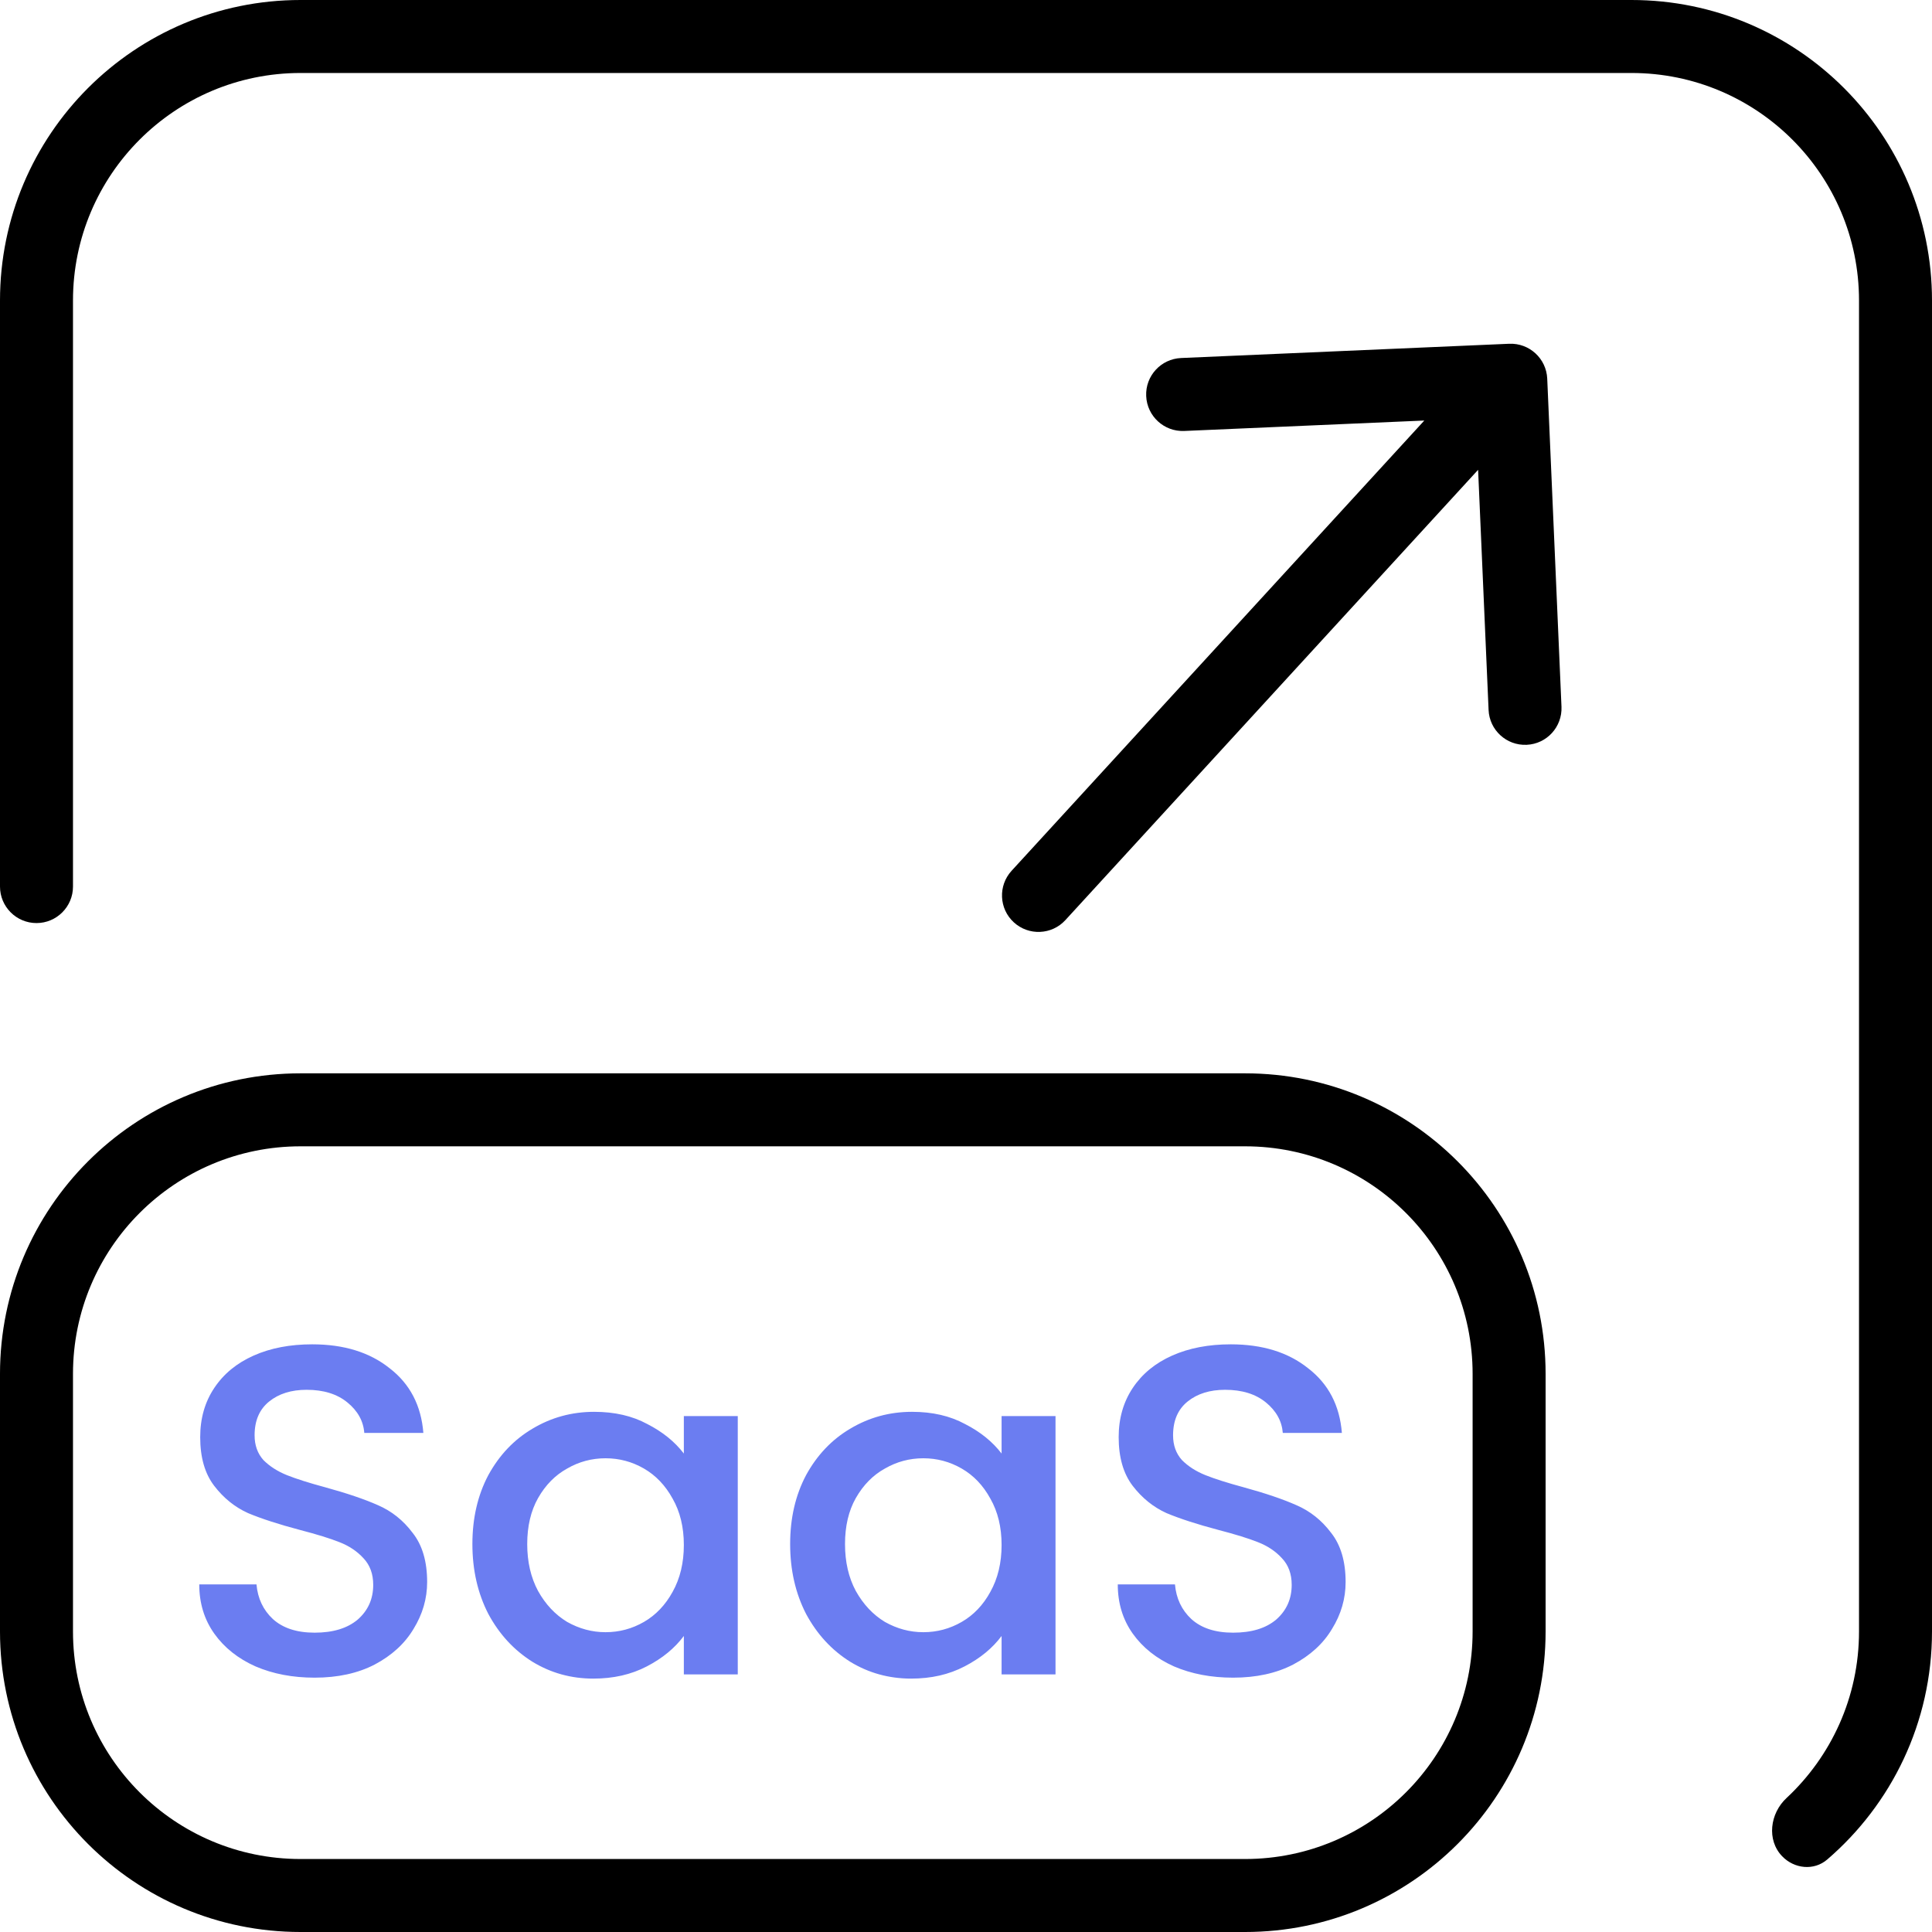 <svg width="45" height="45" viewBox="0 0 45 45" fill="none" xmlns="http://www.w3.org/2000/svg">
<g clip-path="url(#clip0_3010_2)">
<path fill-rule="evenodd" clip-rule="evenodd" d="M29 26.7H7C4.073 26.7 1.7 29.073 1.7 32V38C1.7 40.927 4.073 43.3 7 43.3H29C31.927 43.3 34.3 40.927 34.3 38V32C34.3 29.073 31.927 26.7 29 26.7ZM7 25C3.134 25 0 28.134 0 32V38C0 41.866 3.134 45 7 45H29C32.866 45 36 41.866 36 38V32C36 28.134 32.866 25 29 25H7Z" fill="black"/>
<path d="M38 1.7H7C4.073 1.7 1.7 4.073 1.7 7V20.65C1.7 21.119 1.319 21.5 0.85 21.5C0.381 21.5 0 21.119 0 20.65V7C0 3.134 3.134 0 7 0H38C41.866 0 45 3.134 45 7V38C45 40.125 44.053 42.029 42.559 43.312C42.25 43.578 41.792 43.529 41.51 43.236C41.145 42.857 41.226 42.238 41.611 41.88C42.65 40.912 43.3 39.532 43.3 38V7C43.3 4.073 40.927 1.7 38 1.7Z" fill="black"/>
<path d="M7.328 39.076C6.818 39.076 6.36 38.989 5.952 38.814C5.544 38.632 5.224 38.377 4.991 38.05C4.758 37.722 4.641 37.34 4.641 36.903H5.974C6.003 37.231 6.13 37.5 6.356 37.711C6.589 37.922 6.913 38.028 7.328 38.028C7.757 38.028 8.092 37.926 8.333 37.722C8.573 37.511 8.693 37.242 8.693 36.914C8.693 36.659 8.616 36.452 8.464 36.292C8.318 36.132 8.132 36.008 7.907 35.92C7.688 35.833 7.382 35.738 6.989 35.636C6.494 35.505 6.09 35.374 5.777 35.243C5.471 35.105 5.209 34.894 4.991 34.61C4.772 34.326 4.663 33.947 4.663 33.474C4.663 33.037 4.772 32.655 4.991 32.328C5.209 32 5.515 31.749 5.908 31.574C6.301 31.399 6.756 31.312 7.273 31.312C8.009 31.312 8.609 31.497 9.075 31.869C9.548 32.233 9.81 32.735 9.861 33.376H8.485C8.464 33.099 8.333 32.863 8.092 32.666C7.852 32.469 7.535 32.371 7.142 32.371C6.785 32.371 6.494 32.462 6.269 32.644C6.043 32.826 5.93 33.088 5.93 33.431C5.93 33.663 5.999 33.856 6.137 34.009C6.283 34.155 6.465 34.271 6.683 34.359C6.902 34.446 7.2 34.541 7.579 34.643C8.081 34.781 8.489 34.919 8.802 35.058C9.122 35.196 9.392 35.411 9.61 35.702C9.836 35.986 9.949 36.368 9.949 36.849C9.949 37.234 9.843 37.599 9.632 37.941C9.428 38.283 9.126 38.559 8.726 38.771C8.333 38.974 7.867 39.076 7.328 39.076ZM11.003 35.964C11.003 35.36 11.127 34.825 11.374 34.359C11.629 33.893 11.971 33.532 12.401 33.278C12.837 33.016 13.318 32.884 13.842 32.884C14.315 32.884 14.727 32.979 15.076 33.168C15.433 33.35 15.717 33.58 15.928 33.856V32.983H17.184V39H15.928V38.105C15.717 38.388 15.429 38.625 15.065 38.814C14.701 39.004 14.286 39.098 13.82 39.098C13.303 39.098 12.83 38.967 12.401 38.705C11.971 38.436 11.629 38.065 11.374 37.591C11.127 37.111 11.003 36.568 11.003 35.964ZM15.928 35.986C15.928 35.571 15.841 35.211 15.666 34.905C15.498 34.599 15.276 34.366 15 34.206C14.723 34.046 14.425 33.966 14.104 33.966C13.784 33.966 13.485 34.046 13.209 34.206C12.932 34.359 12.706 34.588 12.532 34.894C12.364 35.192 12.28 35.549 12.28 35.964C12.28 36.379 12.364 36.743 12.532 37.056C12.706 37.369 12.932 37.609 13.209 37.777C13.493 37.937 13.791 38.017 14.104 38.017C14.425 38.017 14.723 37.937 15 37.777C15.276 37.617 15.498 37.384 15.666 37.078C15.841 36.765 15.928 36.401 15.928 35.986ZM18.404 35.964C18.404 35.36 18.528 34.825 18.775 34.359C19.03 33.893 19.372 33.532 19.802 33.278C20.239 33.016 20.719 32.884 21.243 32.884C21.717 32.884 22.128 32.979 22.477 33.168C22.834 33.35 23.118 33.58 23.329 33.856V32.983H24.585V39H23.329V38.105C23.118 38.388 22.831 38.625 22.466 38.814C22.102 39.004 21.688 39.098 21.222 39.098C20.705 39.098 20.231 38.967 19.802 38.705C19.372 38.436 19.03 38.065 18.775 37.591C18.528 37.111 18.404 36.568 18.404 35.964ZM23.329 35.986C23.329 35.571 23.242 35.211 23.067 34.905C22.9 34.599 22.678 34.366 22.401 34.206C22.124 34.046 21.826 33.966 21.506 33.966C21.185 33.966 20.887 34.046 20.61 34.206C20.333 34.359 20.108 34.588 19.933 34.894C19.765 35.192 19.682 35.549 19.682 35.964C19.682 36.379 19.765 36.743 19.933 37.056C20.108 37.369 20.333 37.609 20.61 37.777C20.894 37.937 21.192 38.017 21.506 38.017C21.826 38.017 22.124 37.937 22.401 37.777C22.678 37.617 22.9 37.384 23.067 37.078C23.242 36.765 23.329 36.401 23.329 35.986ZM28.721 39.076C28.212 39.076 27.753 38.989 27.345 38.814C26.938 38.632 26.617 38.377 26.384 38.05C26.151 37.722 26.035 37.34 26.035 36.903H27.367C27.396 37.231 27.523 37.5 27.749 37.711C27.982 37.922 28.306 38.028 28.721 38.028C29.151 38.028 29.486 37.926 29.726 37.722C29.966 37.511 30.086 37.242 30.086 36.914C30.086 36.659 30.01 36.452 29.857 36.292C29.711 36.132 29.526 36.008 29.3 35.92C29.081 35.833 28.776 35.738 28.383 35.636C27.888 35.505 27.483 35.374 27.17 35.243C26.865 35.105 26.603 34.894 26.384 34.61C26.166 34.326 26.056 33.947 26.056 33.474C26.056 33.037 26.166 32.655 26.384 32.328C26.603 32 26.908 31.749 27.302 31.574C27.695 31.399 28.15 31.312 28.667 31.312C29.402 31.312 30.003 31.497 30.468 31.869C30.942 32.233 31.204 32.735 31.255 33.376H29.879C29.857 33.099 29.726 32.863 29.486 32.666C29.245 32.469 28.929 32.371 28.535 32.371C28.179 32.371 27.888 32.462 27.662 32.644C27.436 32.826 27.323 33.088 27.323 33.431C27.323 33.663 27.392 33.856 27.531 34.009C27.676 34.155 27.858 34.271 28.077 34.359C28.295 34.446 28.594 34.541 28.972 34.643C29.475 34.781 29.882 34.919 30.195 35.058C30.516 35.196 30.785 35.411 31.004 35.702C31.229 35.986 31.342 36.368 31.342 36.849C31.342 37.234 31.237 37.599 31.025 37.941C30.822 38.283 30.519 38.559 30.119 38.771C29.726 38.974 29.26 39.076 28.721 39.076Z" fill="#6B7DF1"/>
</g>
<path fill-rule="evenodd" clip-rule="evenodd" d="M27.509 8.339L35.152 8.007C35.621 7.987 36.017 8.35 36.038 8.819L36.37 16.462C36.39 16.931 36.027 17.328 35.558 17.348C35.089 17.369 34.692 17.005 34.672 16.536L34.428 10.943L24.815 21.431C24.498 21.777 23.96 21.8 23.614 21.483C23.268 21.166 23.245 20.628 23.562 20.282L33.175 9.795L27.583 10.038C27.114 10.058 26.717 9.694 26.697 9.225C26.676 8.756 27.04 8.36 27.509 8.339Z" fill="black"/>
<defs>
<clipPath id="clip0_3010_2">
<rect width="45" height="45" fill="white"/>
</clipPath>
</defs>
</svg>
